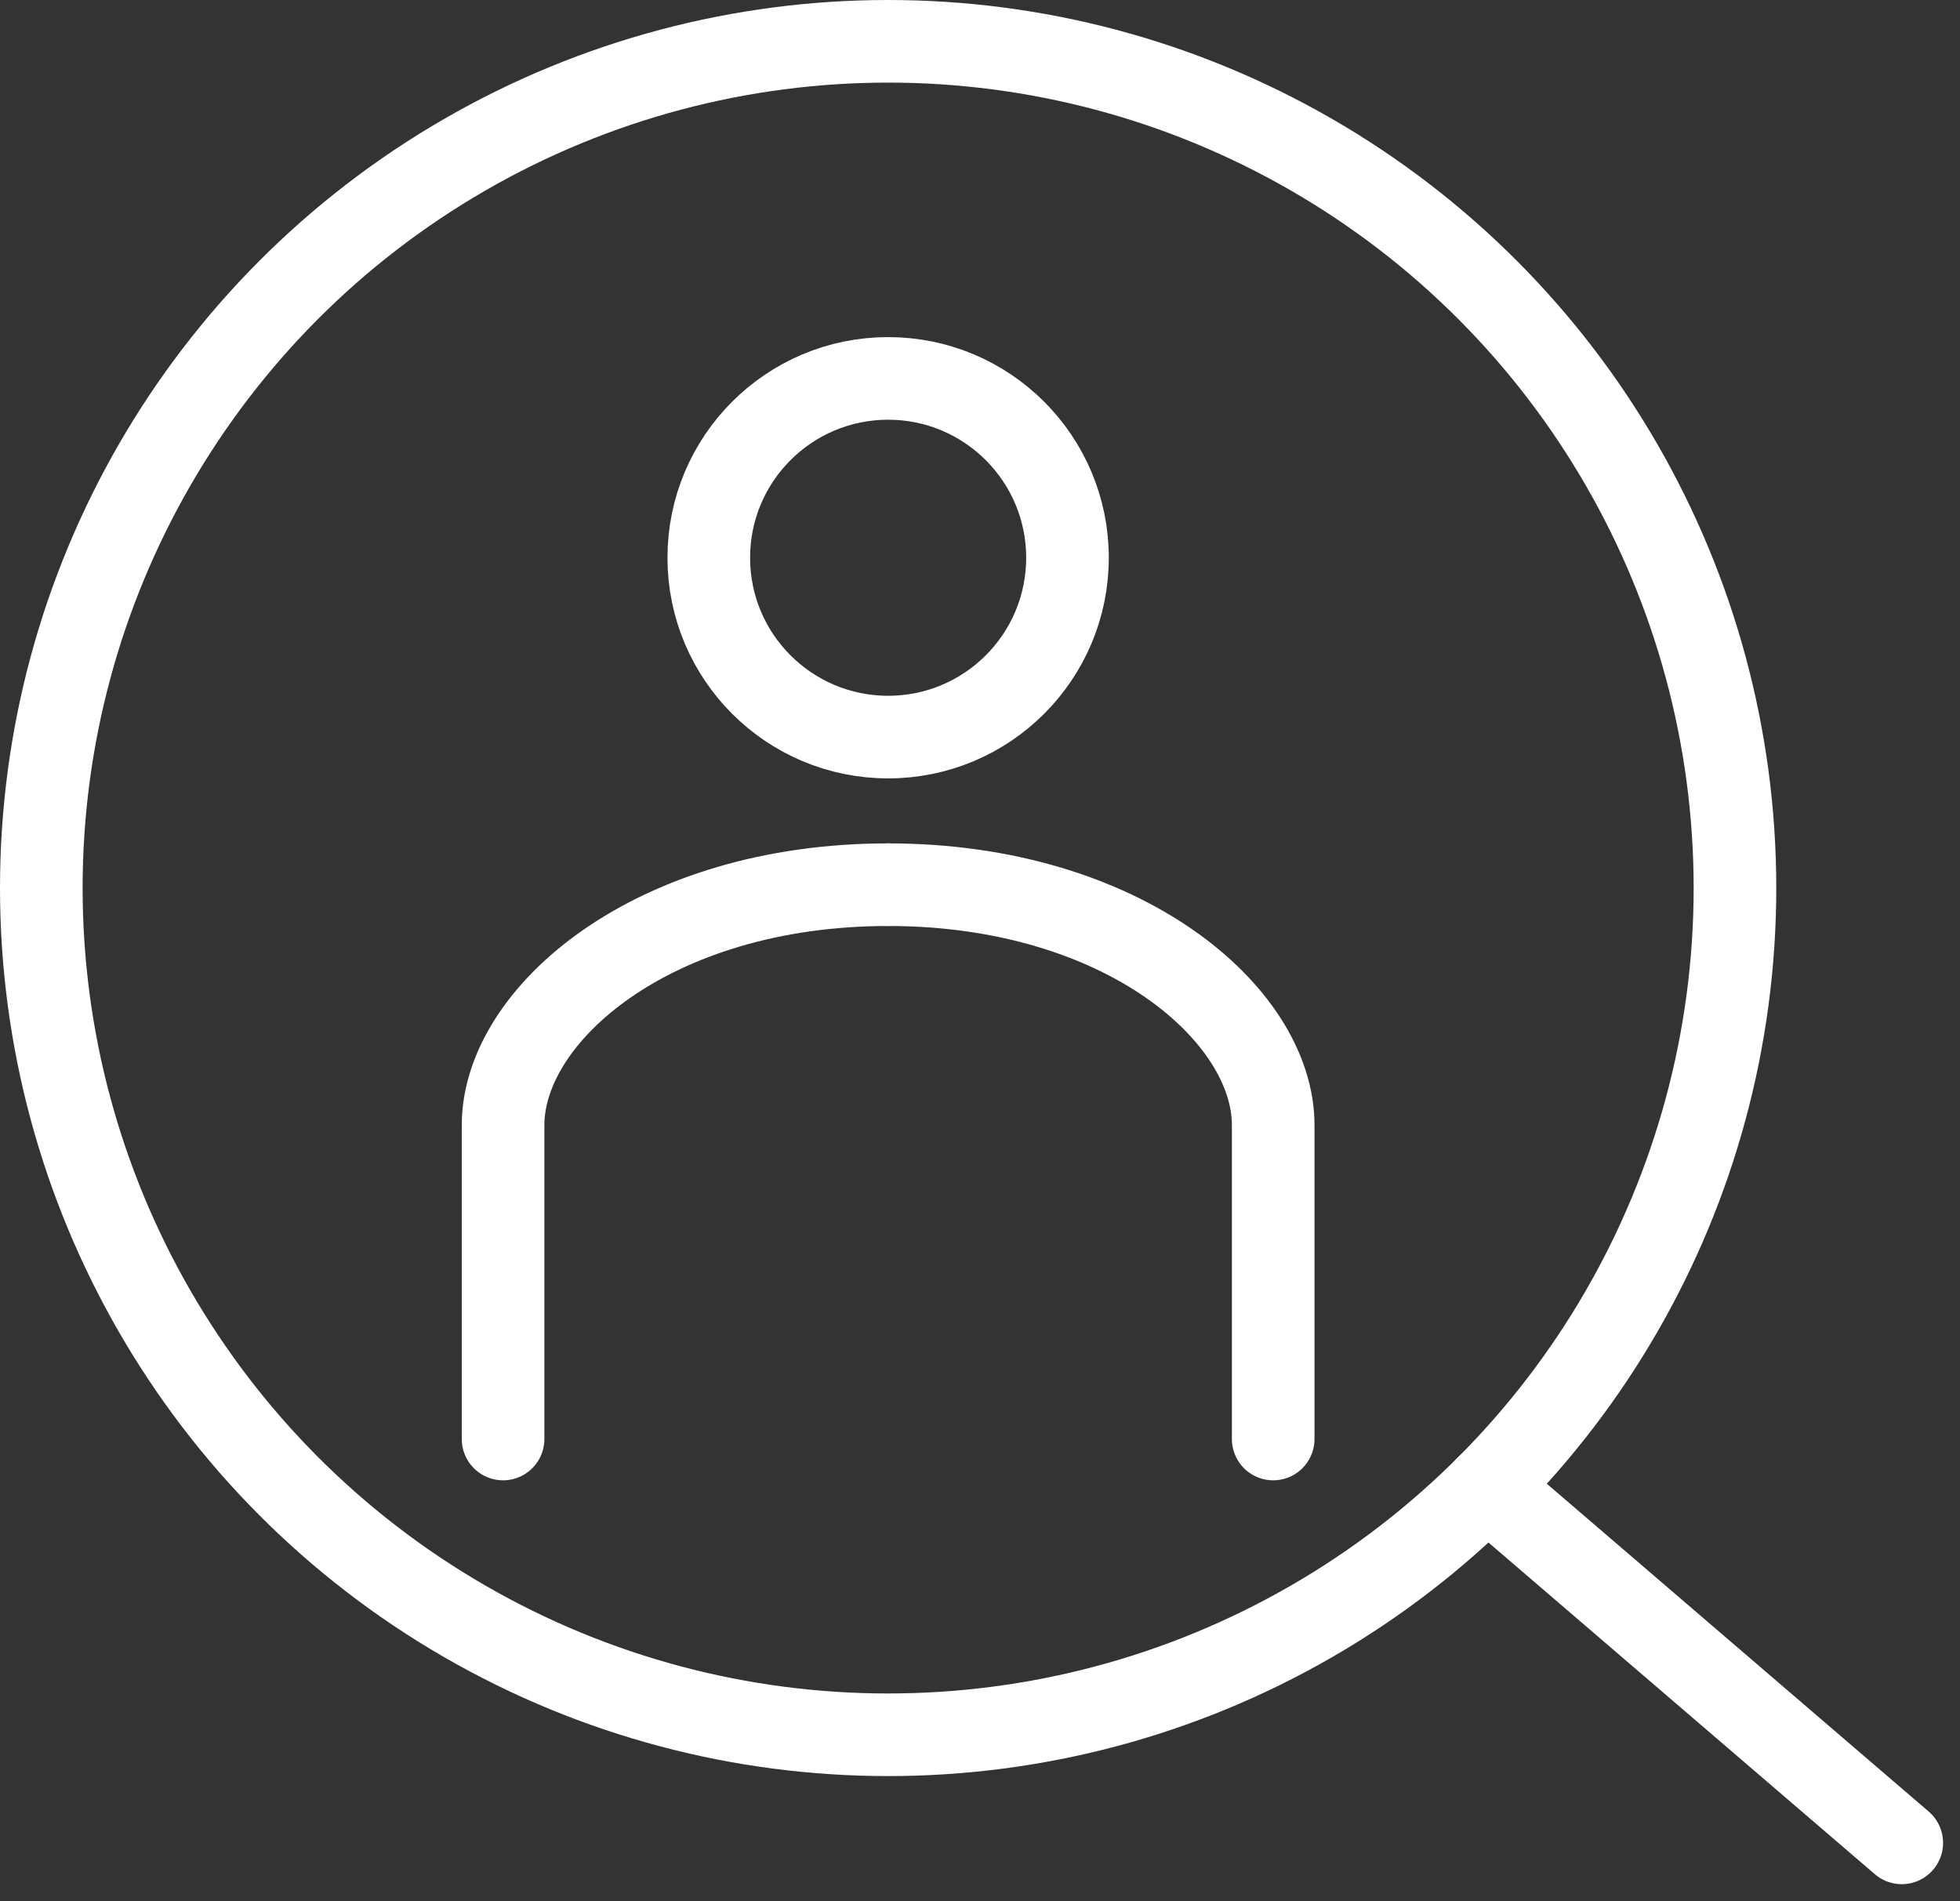<svg xmlns="http://www.w3.org/2000/svg" width="47.45" height="46.03" viewBox="0 0 47.45 46.03">
  <rect x="0" y="0" width="47.45" height="46.03" fill="#333333" stroke="none"/>
  <g id="グループ_23088" data-name="グループ 23088" transform="translate(1 1)">
    <circle id="楕円形_3857" data-name="楕円形 3857" cx="20.501" cy="20.501" r="20.501" fill="none" stroke="#fff" stroke-linecap="round" stroke-linejoin="round" stroke-width="2"/>
    <line id="線_3421" data-name="線 3421" x2="10.043" y2="8.622" transform="translate(34.997 34.997)" fill="none" stroke="#fff" stroke-linecap="round" stroke-linejoin="round" stroke-width="2"/>
    <circle id="楕円形_3858" data-name="楕円形 3858" cx="4.342" cy="4.342" r="4.342" transform="translate(16.159 8.162)" fill="none" stroke="#fff" stroke-linecap="round" stroke-linejoin="round" stroke-width="2"/>
    <path id="パス_69843" data-name="パス 69843" d="M405.976,575.516v-7.6c0-2.68-3.628-5.821-9.322-5.821" transform="translate(-376.153 -541.675)" fill="none" stroke="#fff" stroke-linecap="round" stroke-linejoin="round" stroke-width="2"/>
    <path id="パス_69844" data-name="パス 69844" d="M388.448,575.516v-7.6c0-2.68,3.628-5.821,9.321-5.821" transform="translate(-377.269 -541.675)" fill="none" stroke="#fff" stroke-linecap="round" stroke-linejoin="round" stroke-width="2"/>
  </g>
</svg>
